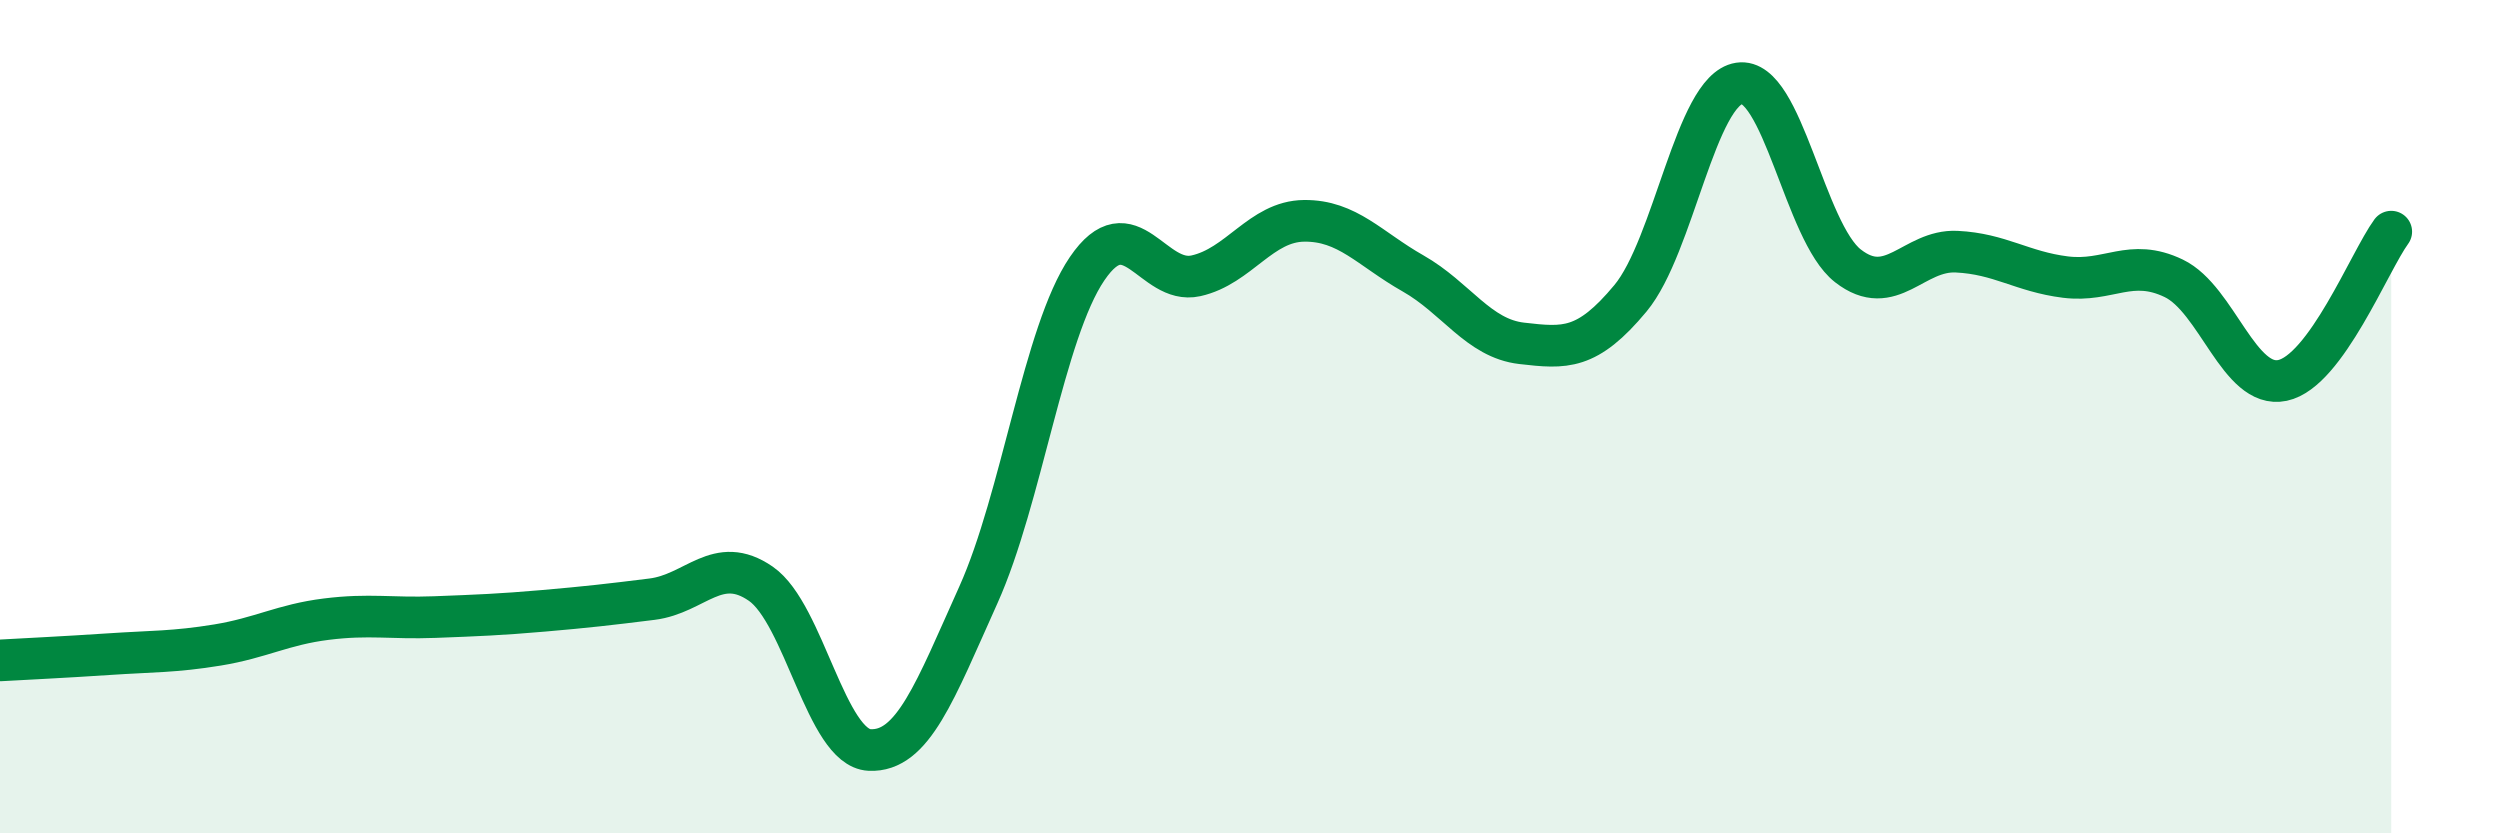
    <svg width="60" height="20" viewBox="0 0 60 20" xmlns="http://www.w3.org/2000/svg">
      <path
        d="M 0,15.85 C 0.52,15.82 1.57,15.77 2.61,15.7 C 3.65,15.63 4.18,15.65 5.22,15.48 C 6.26,15.31 6.79,14.99 7.83,14.86 C 8.87,14.73 9.39,14.85 10.43,14.81 C 11.47,14.77 12,14.75 13.04,14.66 C 14.08,14.57 14.61,14.51 15.65,14.38 C 16.69,14.25 17.22,13.29 18.26,14.01 C 19.3,14.73 19.83,17.95 20.87,18 C 21.91,18.05 22.44,16.59 23.48,14.28 C 24.52,11.97 25.05,7.98 26.09,6.45 C 27.13,4.92 27.66,6.85 28.7,6.62 C 29.74,6.39 30.26,5.31 31.3,5.3 C 32.34,5.29 32.87,5.97 33.91,6.56 C 34.95,7.15 35.48,8.12 36.52,8.24 C 37.56,8.36 38.09,8.41 39.13,7.16 C 40.17,5.91 40.7,2.16 41.74,2 C 42.78,1.84 43.31,5.57 44.35,6.38 C 45.39,7.19 45.92,5.99 46.96,6.04 C 48,6.09 48.53,6.52 49.57,6.65 C 50.61,6.78 51.13,6.18 52.17,6.68 C 53.21,7.18 53.74,9.35 54.78,9.13 C 55.82,8.91 56.87,6.27 57.39,5.56L57.39 20L0 20Z"
        fill="#008740"
        opacity="0.1"
        stroke-linecap="round"
        stroke-linejoin="round"
      />
      <path
        d="M 0,15.85 C 0.52,15.82 1.57,15.77 2.61,15.7 C 3.65,15.63 4.18,15.65 5.22,15.48 C 6.26,15.31 6.79,14.99 7.83,14.86 C 8.87,14.73 9.39,14.85 10.43,14.81 C 11.47,14.77 12,14.75 13.04,14.66 C 14.08,14.57 14.61,14.51 15.65,14.38 C 16.69,14.25 17.22,13.29 18.26,14.01 C 19.3,14.73 19.83,17.95 20.87,18 C 21.91,18.05 22.44,16.59 23.48,14.28 C 24.52,11.97 25.05,7.98 26.09,6.45 C 27.13,4.92 27.66,6.85 28.7,6.62 C 29.74,6.39 30.26,5.31 31.3,5.3 C 32.34,5.29 32.87,5.97 33.91,6.56 C 34.95,7.15 35.48,8.12 36.52,8.24 C 37.56,8.36 38.09,8.41 39.13,7.16 C 40.17,5.91 40.7,2.16 41.74,2 C 42.78,1.84 43.31,5.57 44.35,6.38 C 45.39,7.19 45.92,5.99 46.96,6.04 C 48,6.09 48.53,6.52 49.57,6.65 C 50.61,6.78 51.13,6.18 52.17,6.68 C 53.21,7.18 53.74,9.35 54.78,9.13 C 55.82,8.91 56.87,6.27 57.39,5.56"
        stroke="#008740"
        stroke-width="1"
        fill="none"
        stroke-linecap="round"
        stroke-linejoin="round"
      />
    </svg>
  